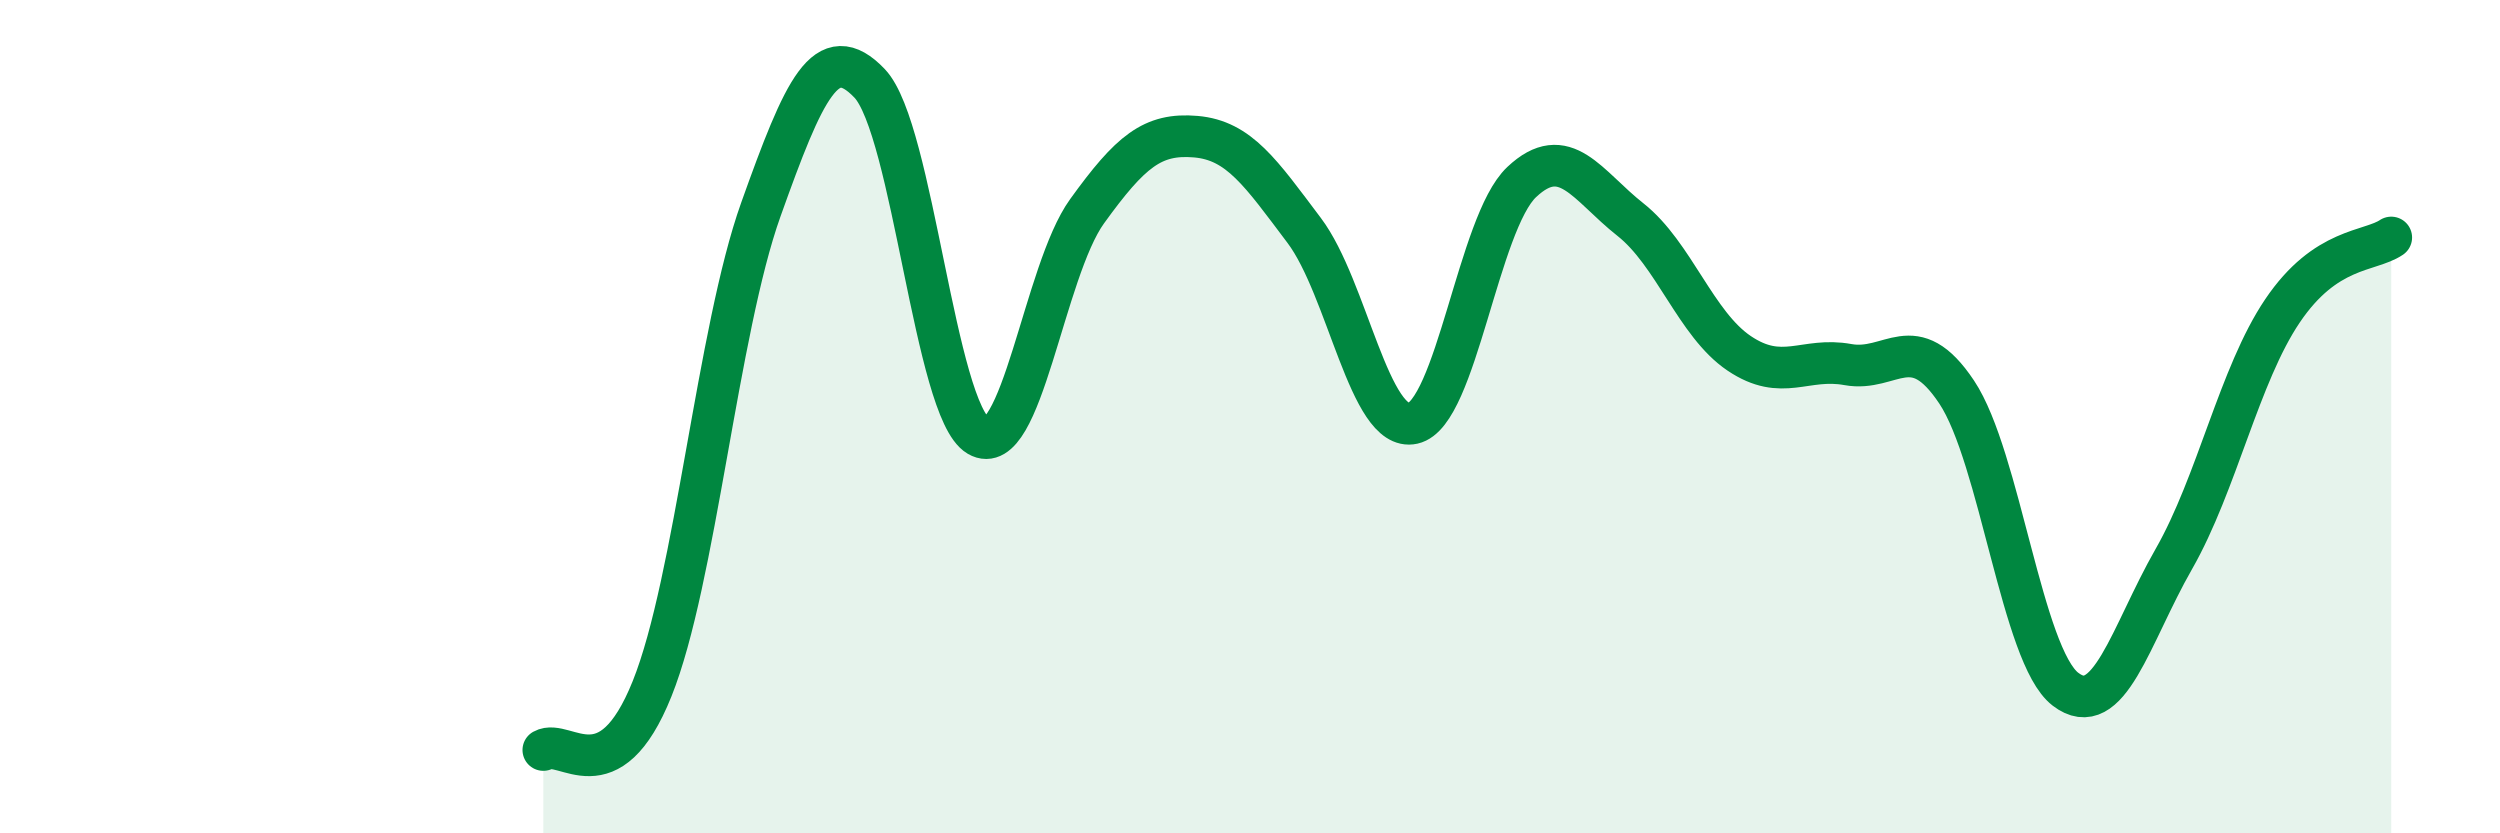 
    <svg width="60" height="20" viewBox="0 0 60 20" xmlns="http://www.w3.org/2000/svg">
      <path
        d="M 13.04,18 C 13.56,17.71 14.61,19.12 15.65,16.53 C 16.69,13.94 17.22,7.94 18.26,5.03 C 19.3,2.12 19.83,0.91 20.87,2 C 21.91,3.09 22.44,9.85 23.48,10.46 C 24.52,11.07 25.05,6.51 26.09,5.07 C 27.13,3.63 27.66,3.19 28.7,3.28 C 29.74,3.37 30.26,4.15 31.3,5.53 C 32.34,6.91 32.87,10.39 33.91,10.16 C 34.95,9.93 35.48,5.35 36.52,4.37 C 37.56,3.39 38.09,4.45 39.13,5.27 C 40.17,6.09 40.7,7.78 41.74,8.48 C 42.78,9.18 43.31,8.56 44.35,8.75 C 45.39,8.94 45.92,7.85 46.96,9.41 C 48,10.97 48.53,15.74 49.57,16.54 C 50.61,17.34 51.13,15.24 52.17,13.42 C 53.21,11.6 53.74,9 54.78,7.46 C 55.82,5.92 56.87,6.05 57.39,5.7L57.39 20L13.04 20Z"
        fill="#008740"
        opacity="0.1"
        stroke-linecap="round"
        stroke-linejoin="round"
      />
      <path
        d="M 13.04,18 C 13.56,17.71 14.61,19.12 15.65,16.53 C 16.69,13.94 17.22,7.94 18.26,5.03 C 19.3,2.12 19.83,0.91 20.87,2 C 21.91,3.09 22.44,9.85 23.48,10.46 C 24.52,11.07 25.05,6.51 26.09,5.07 C 27.13,3.63 27.66,3.19 28.7,3.28 C 29.74,3.37 30.26,4.15 31.3,5.53 C 32.34,6.91 32.87,10.39 33.91,10.16 C 34.95,9.93 35.48,5.35 36.52,4.37 C 37.56,3.39 38.09,4.45 39.13,5.27 C 40.17,6.09 40.7,7.78 41.74,8.48 C 42.78,9.18 43.31,8.56 44.35,8.75 C 45.39,8.94 45.92,7.85 46.96,9.41 C 48,10.97 48.53,15.74 49.57,16.54 C 50.61,17.34 51.13,15.24 52.17,13.42 C 53.21,11.6 53.74,9 54.78,7.46 C 55.82,5.92 56.87,6.05 57.39,5.7"
        stroke="#008740"
        stroke-width="1"
        fill="none"
        stroke-linecap="round"
        stroke-linejoin="round"
      />
    </svg>
  